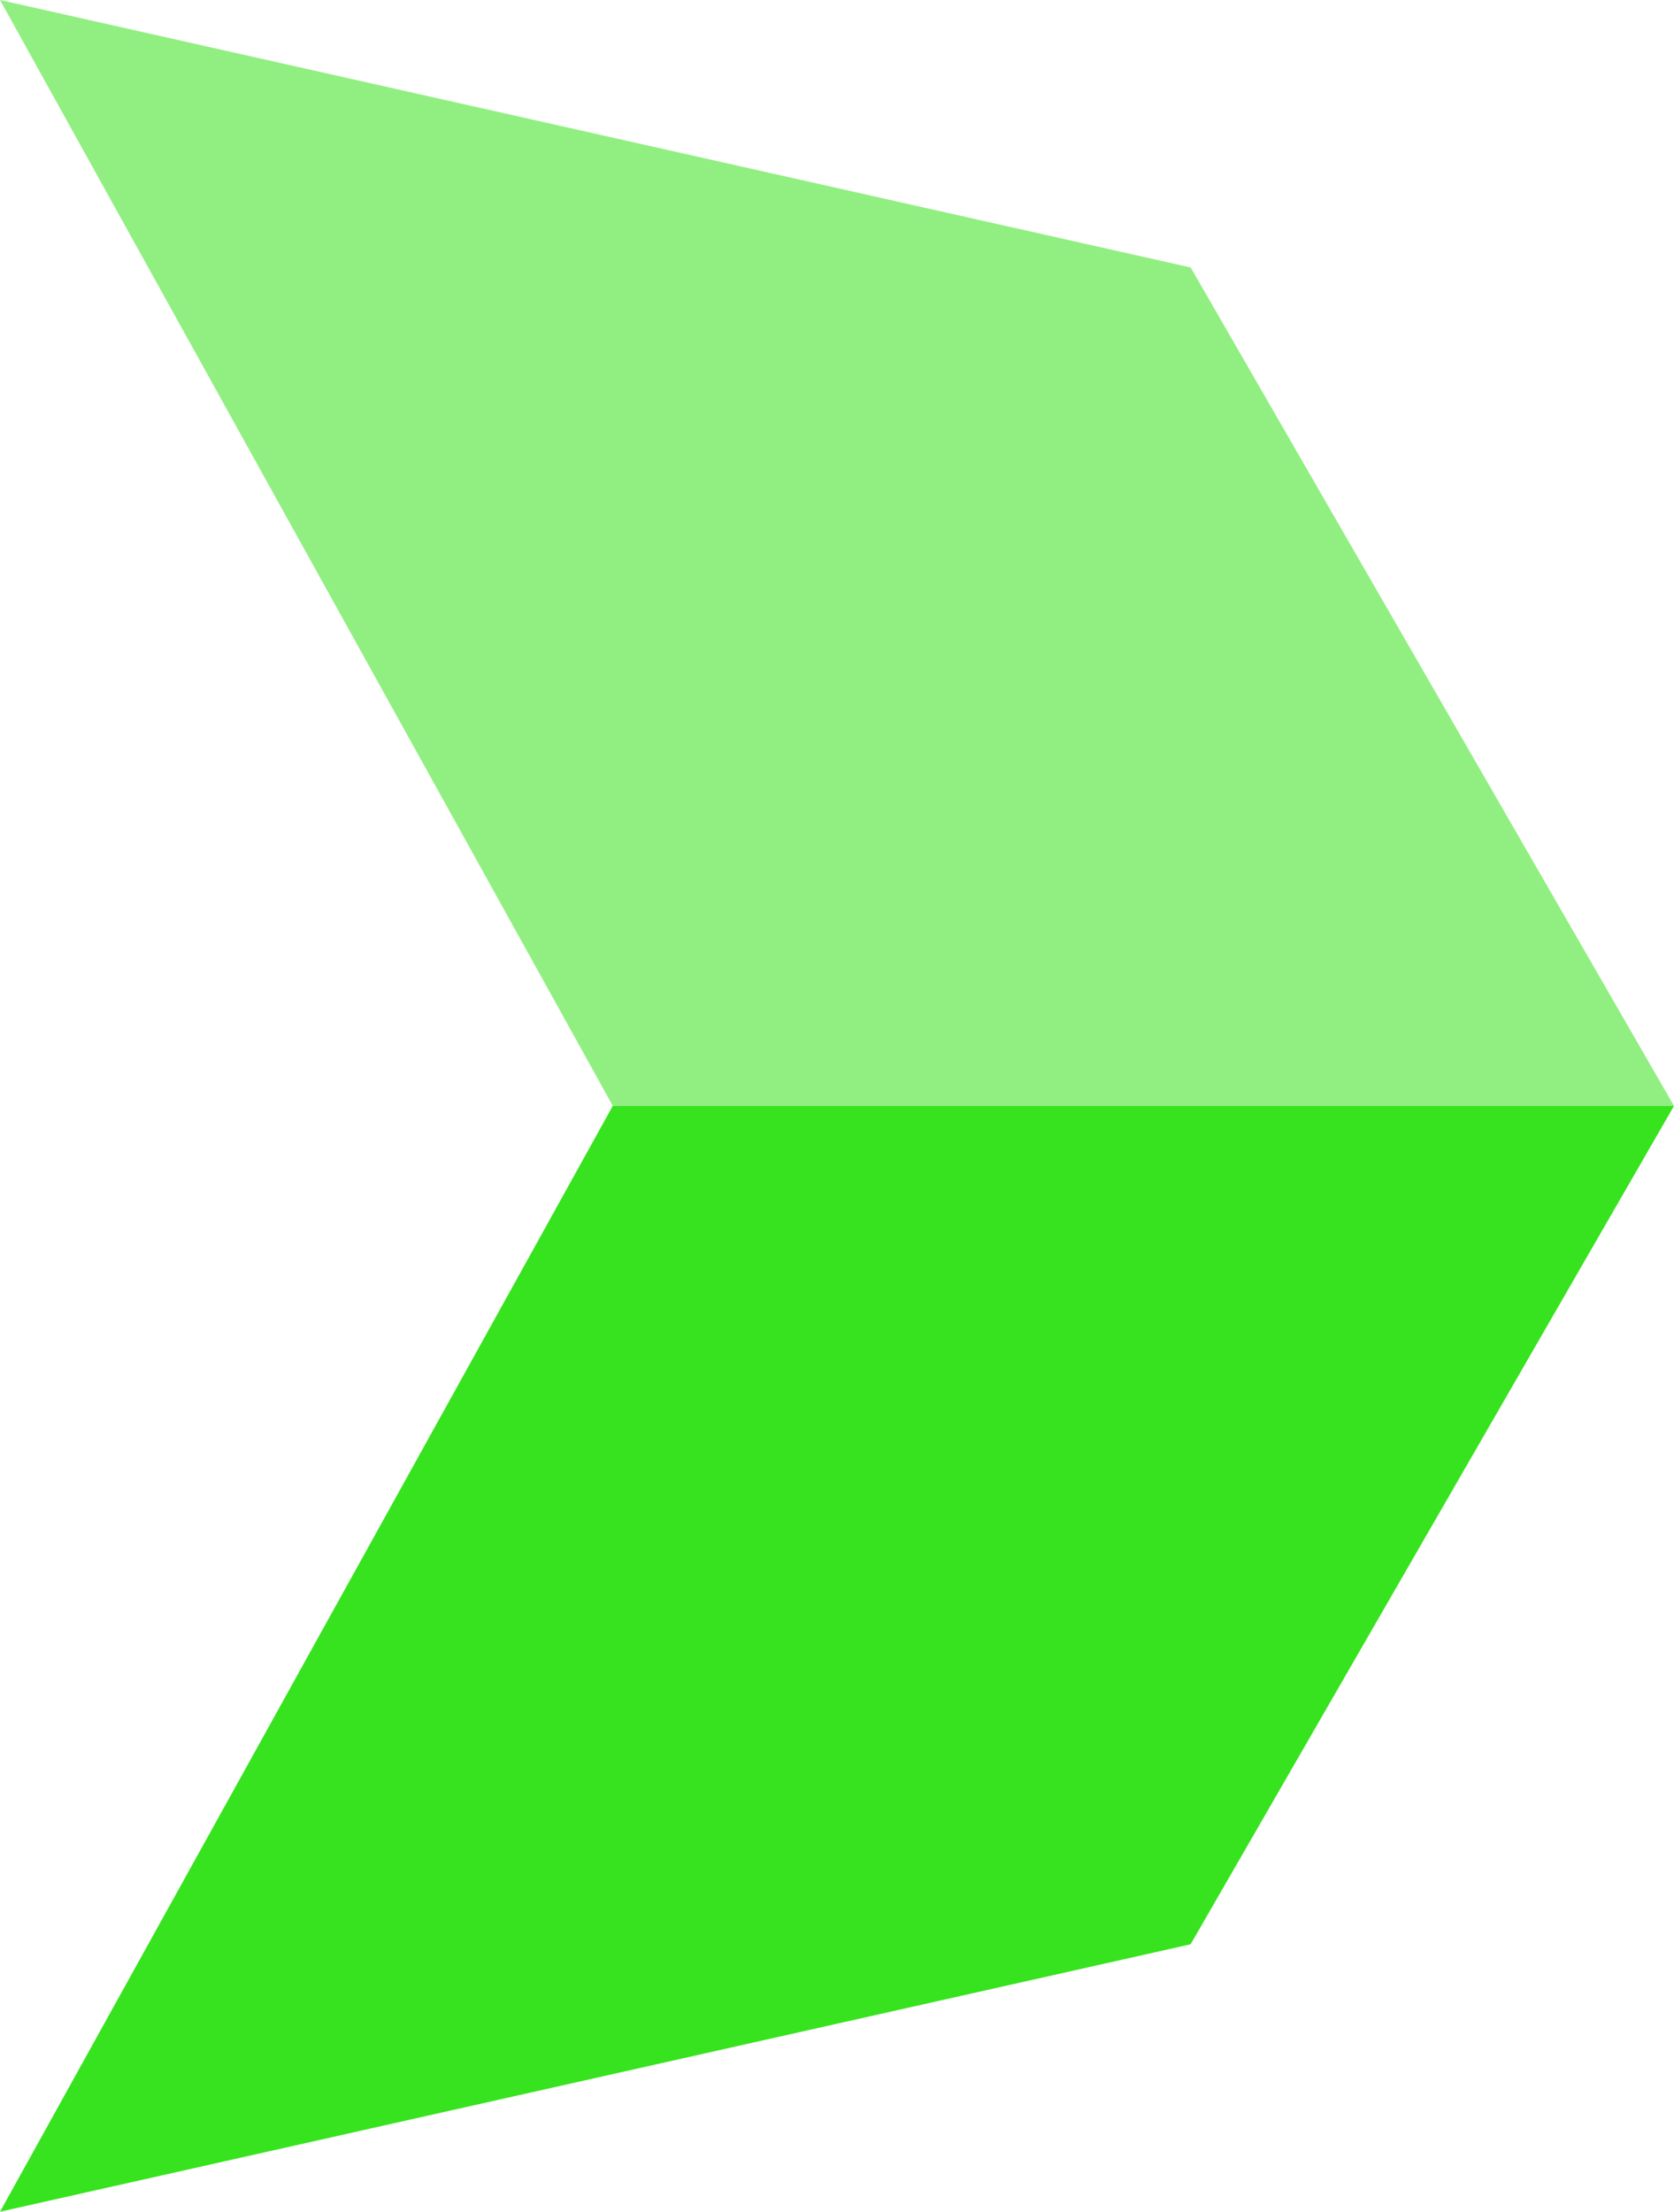 <svg xmlns="http://www.w3.org/2000/svg" width="52.379" height="69.174" viewBox="0 0 52.379 69.174"><g id="Group_563" data-name="Group 563" transform="translate(-7719 225)"><g id="Group_562" data-name="Group 562" transform="translate(7719 -225)"><path id="Path_410" data-name="Path 410" d="M0,0,19.174,34.587H52.379L37.255,8.365Z" fill="#91ef81"></path><path id="Path_411" data-name="Path 411" d="M19.174,34.587,0,69.174l37.254-8.365L52.38,34.587Z" fill="#37e31e"></path></g></g></svg>